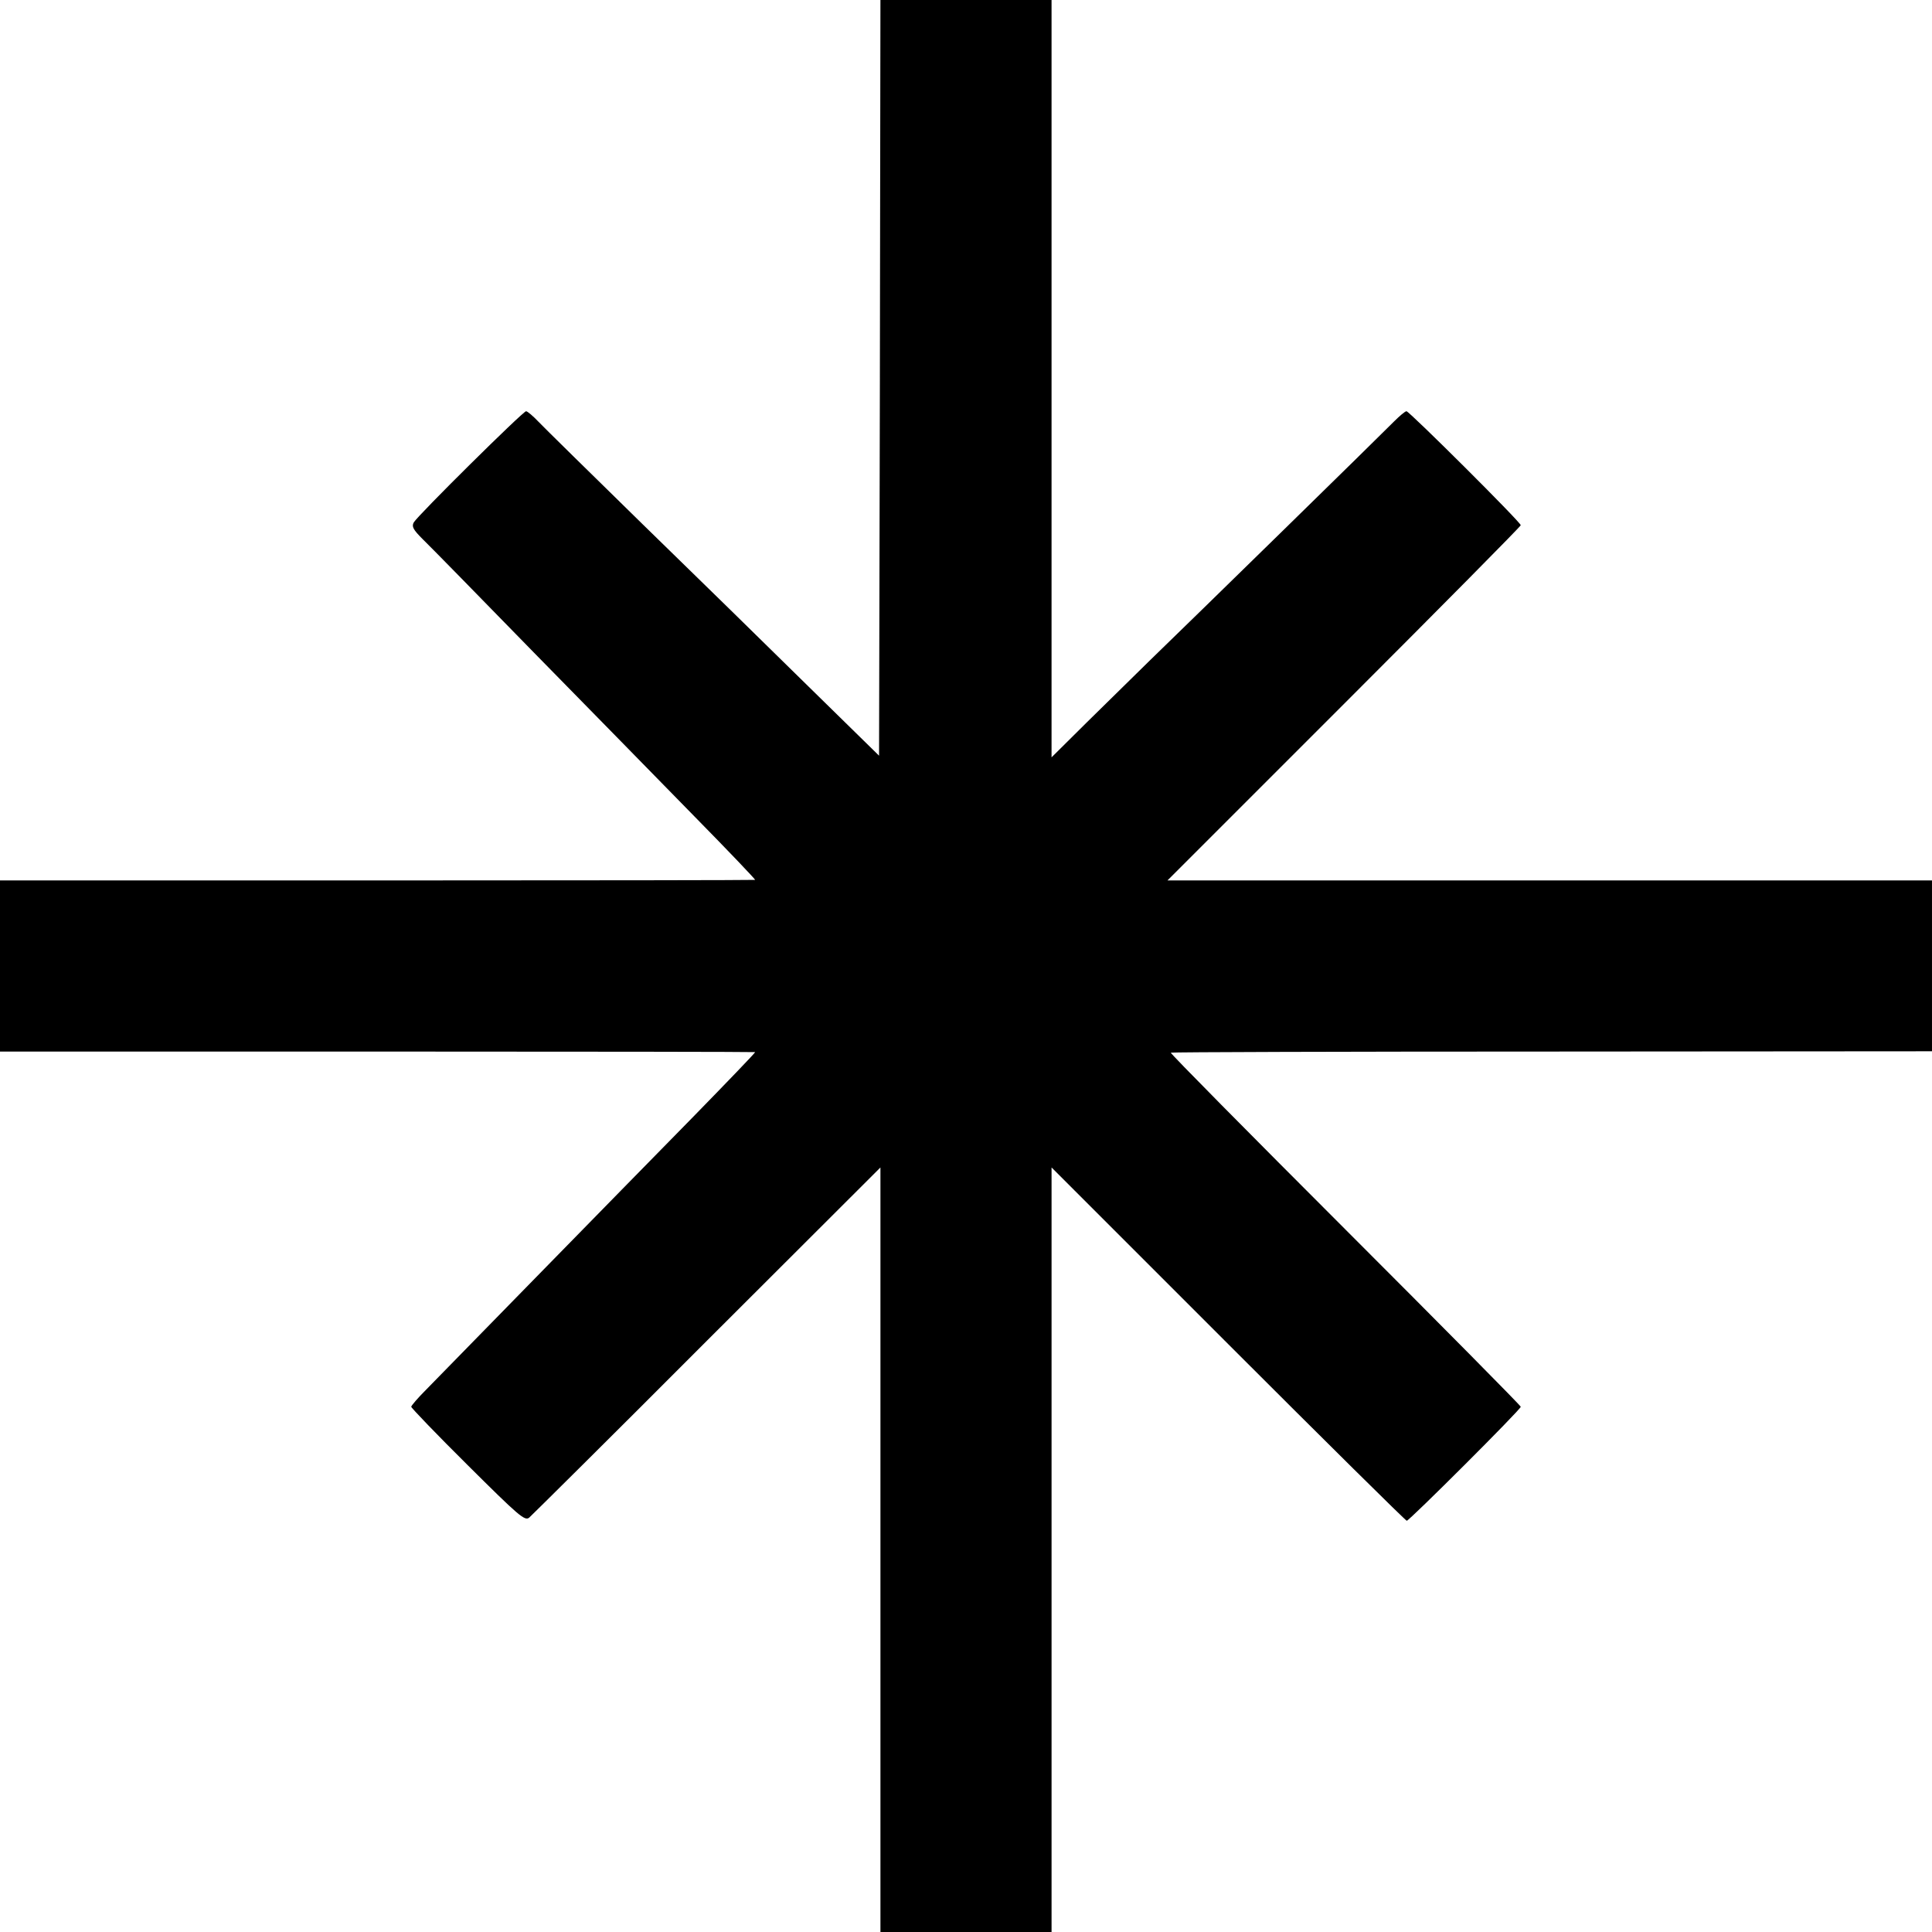<?xml version="1.0" standalone="no"?>
<!DOCTYPE svg PUBLIC "-//W3C//DTD SVG 20010904//EN"
 "http://www.w3.org/TR/2001/REC-SVG-20010904/DTD/svg10.dtd">
<svg version="1.0" xmlns="http://www.w3.org/2000/svg"
 width="700pt" height="700pt" viewBox="0 0 700 700"
 preserveAspectRatio="xMidYMid meet">
<g transform="translate(0,700) scale(0.1,-0.1)"
fill="#000000" stroke="none">
<path d="M3188 5631 l-3 -1369 -256 251 c-141 139 -411 403 -600 587 -188 184
-359 352 -378 372 -20 21 -40 38 -45 38 -11 0 -393 -378 -407 -403 -8 -15 -2
-26 33 -61 24 -23 205 -208 403 -411 198 -202 460 -469 582 -594 122 -124 220
-227 219 -229 -2 -1 -618 -2 -1369 -2 l-1367 0 0 -310 0 -310 1366 0 c752 0
1368 -1 1370 -2 1 -2 -100 -107 -224 -234 -125 -127 -382 -390 -572 -584 -190
-194 -369 -377 -397 -406 -29 -29 -53 -57 -53 -61 0 -4 92 -100 205 -212 185
-184 206 -202 222 -190 9 8 300 296 645 642 l628 627 0 -757 c0 -417 0 -1040
0 -1385 l0 -628 310 0 310 0 0 1385 0 1385 640 -640 c352 -352 643 -640 647
-640 9 0 413 403 413 413 0 4 -286 293 -636 643 -350 350 -634 637 -632 640 2
2 624 4 1381 4 l1377 1 0 310 0 309 -1385 0 -1385 0 640 640 c352 352 640 643
640 647 0 11 -404 413 -414 413 -5 0 -25 -17 -45 -37 -43 -44 -737 -723 -886
-867 -55 -54 -157 -154 -227 -223 l-128 -127 0 1372 0 1372 -310 0 -310 0 -2
-1369z"/>
</g>
</svg>
